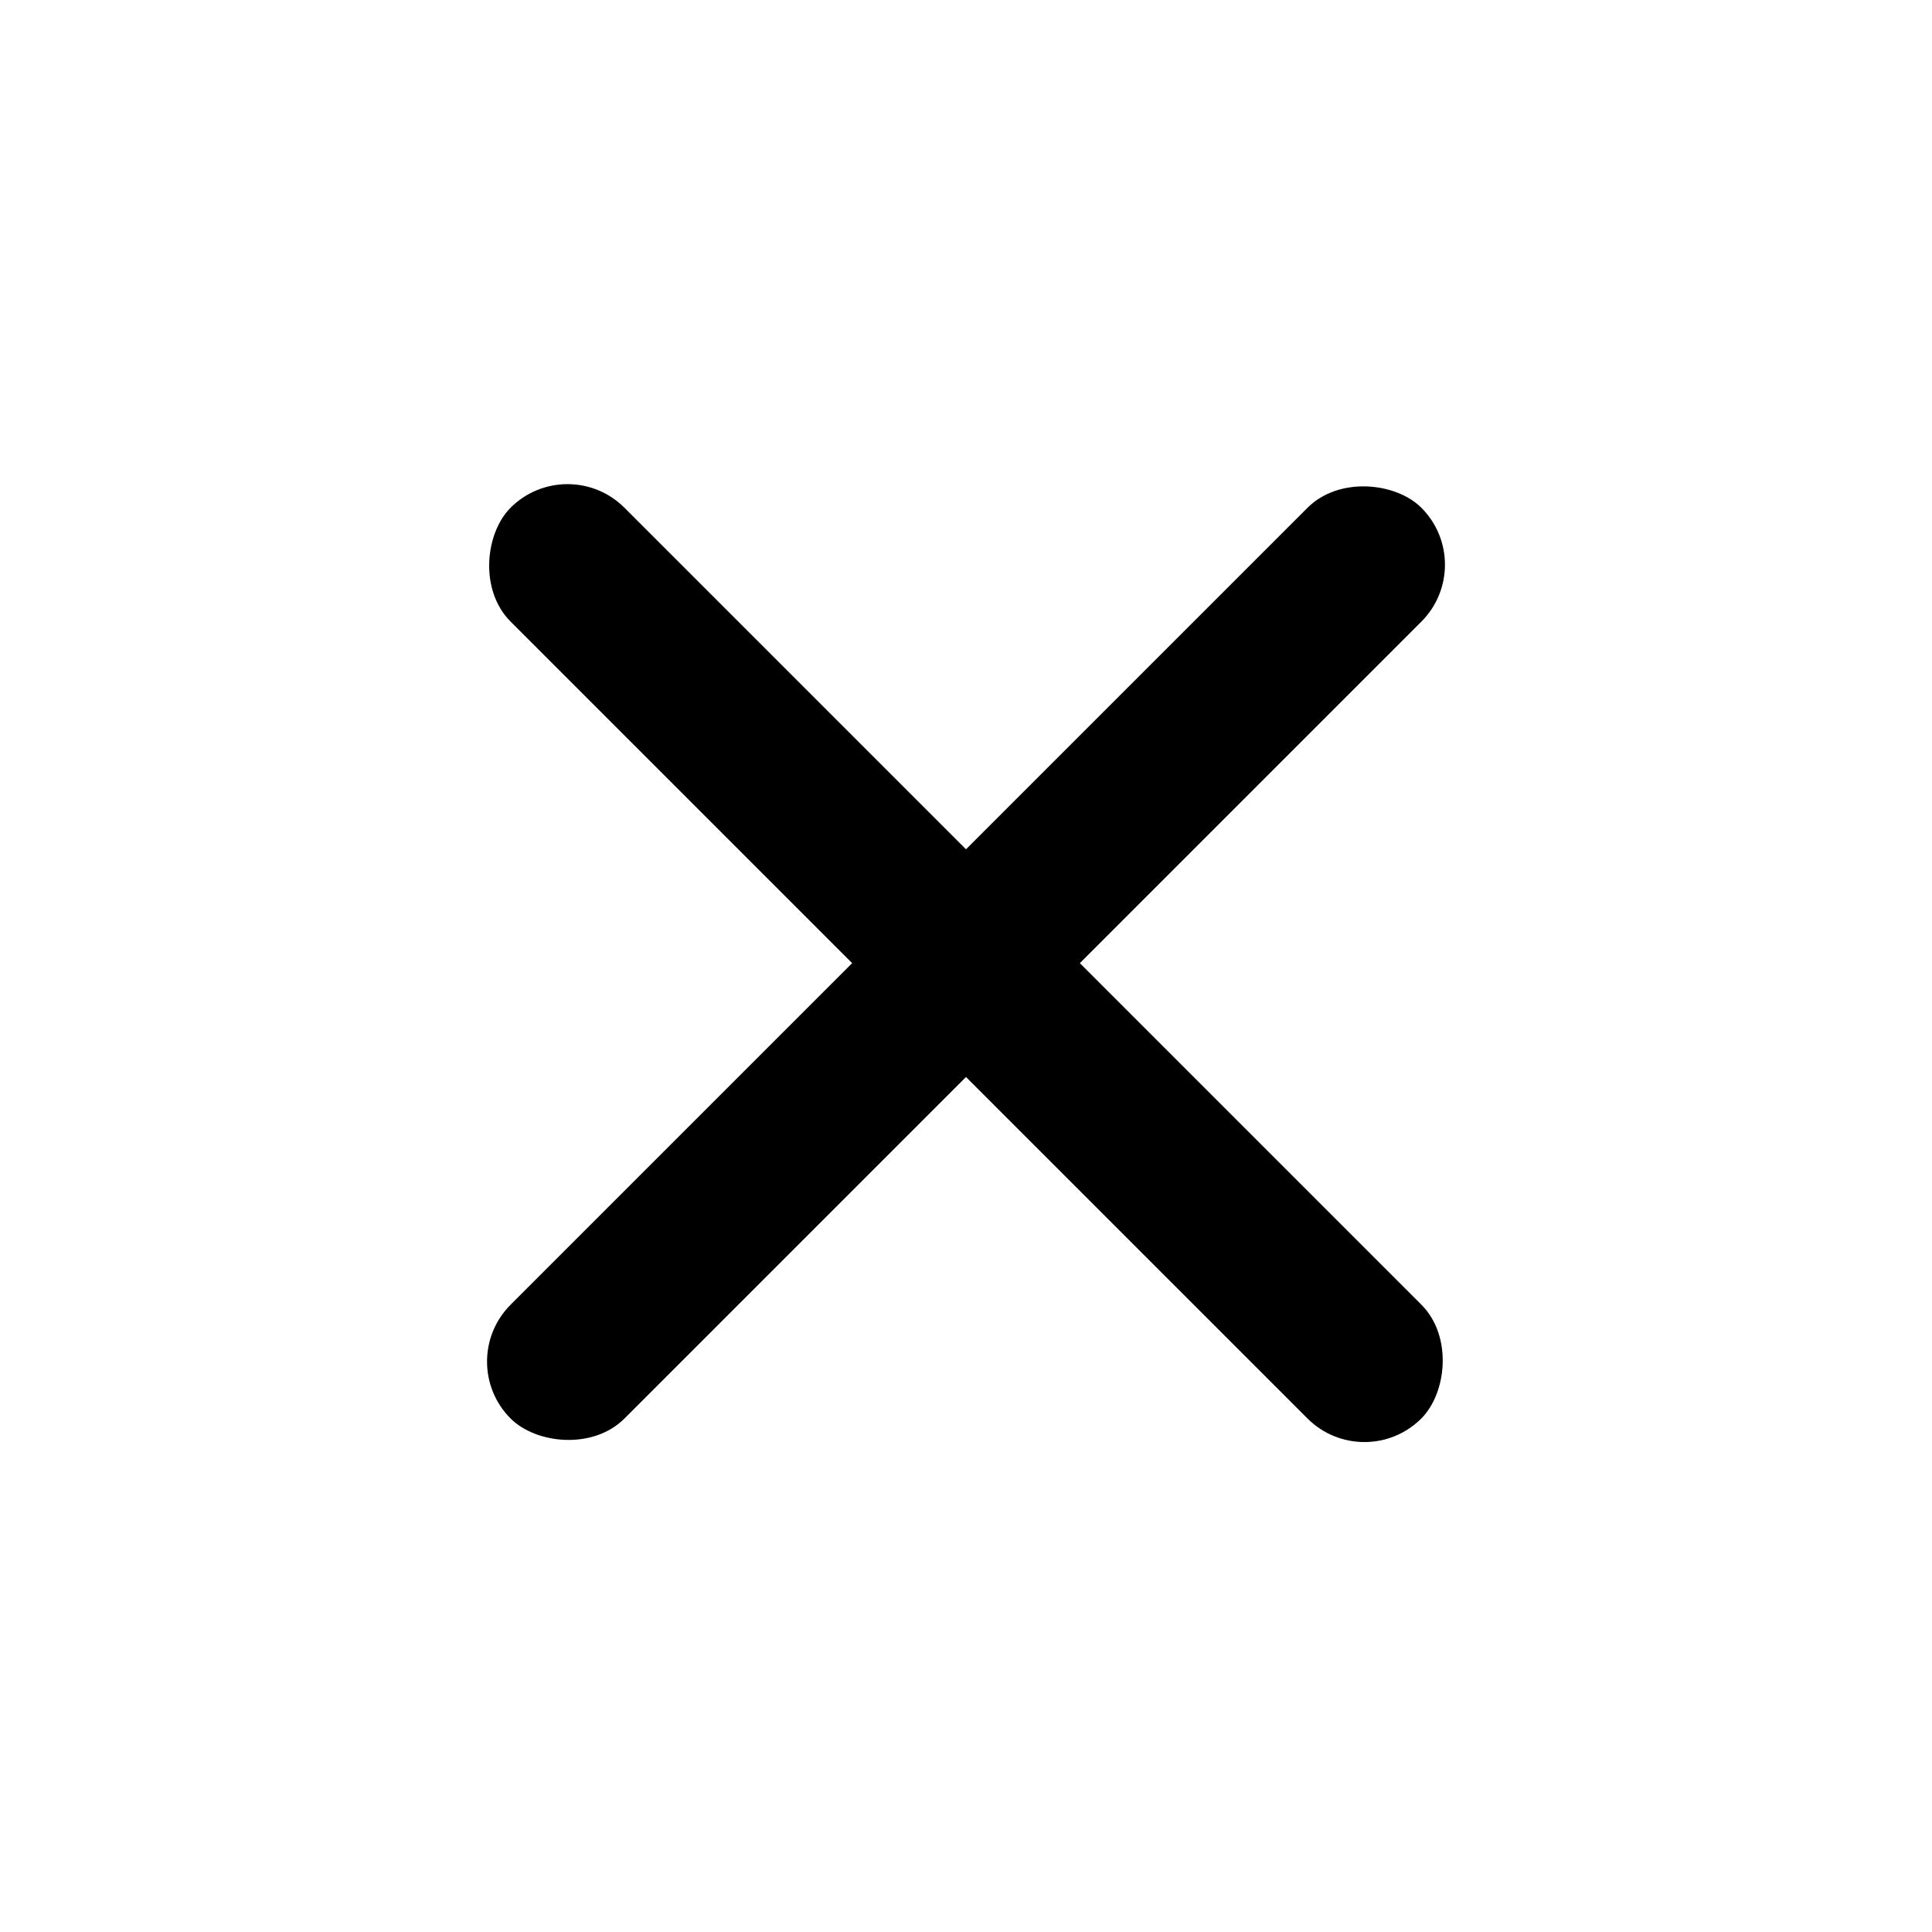 <svg width="40" height="40" viewBox="0 0 30 30" fill="none" xmlns="http://www.w3.org/2000/svg">
<rect x="8.812" y="7" width="20" height="2.5" rx="1.25" transform="rotate(45 8.812 7)" fill="black"/>
<rect x="7.045" y="21.143" width="20" height="2.5" rx="1.25" transform="rotate(-45 7.045 21.143)" fill="black"/>
</svg>
